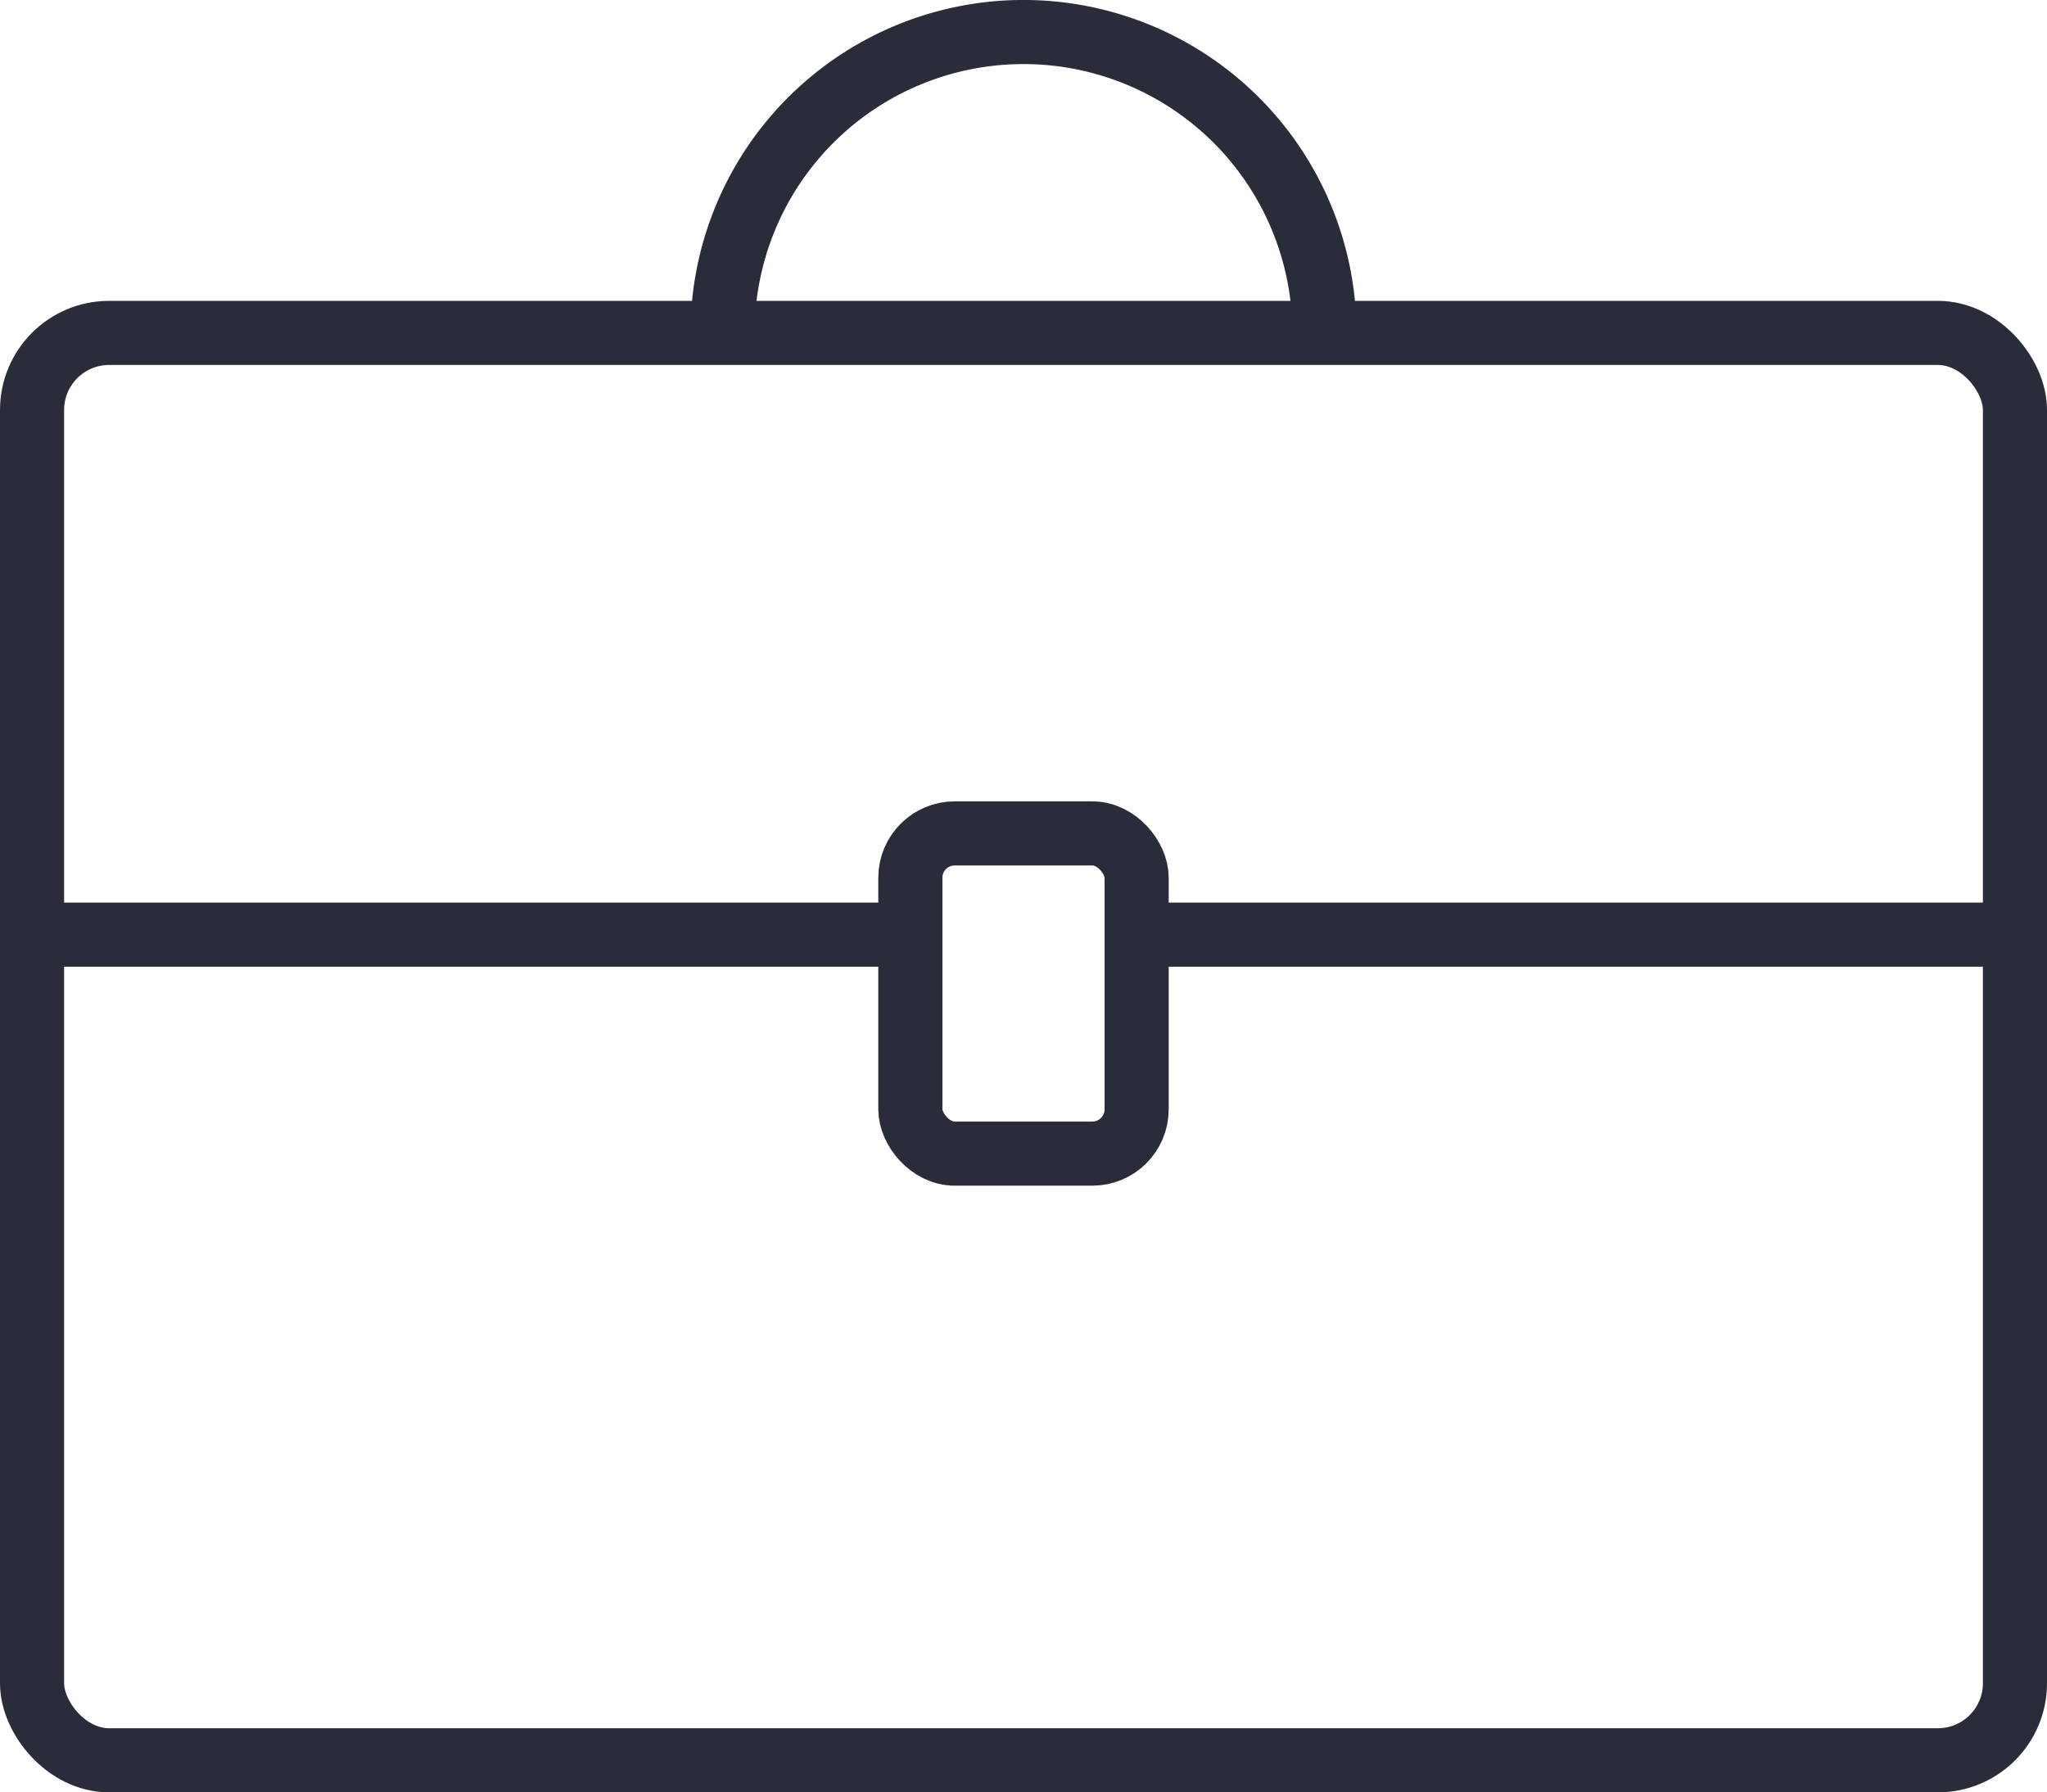 <svg xmlns="http://www.w3.org/2000/svg" width="159.635" height="139.804" viewBox="0 0 159.635 139.804">
  <g id="Group_206" data-name="Group 206" transform="translate(-13.904 -125.586)">
    <rect id="Rectangle_395" data-name="Rectangle 395" width="154.635" height="111.337" rx="6.01" transform="translate(16.404 151.553)" fill="none" stroke="#2b2c3a" stroke-miterlimit="10" stroke-width="5"/>
    <line id="Line_142" data-name="Line 142" x2="68.494" transform="translate(16.404 198.489)" fill="none" stroke="#2b2c3a" stroke-miterlimit="10" stroke-width="5"/>
    <line id="Line_143" data-name="Line 143" x2="68.494" transform="translate(102.545 198.489)" fill="none" stroke="#2b2c3a" stroke-miterlimit="10" stroke-width="5"/>
    <rect id="Rectangle_396" data-name="Rectangle 396" width="17.647" height="24.977" rx="3.457" transform="translate(84.898 190.592)" fill="none" stroke="#2b2c3a" stroke-miterlimit="10" stroke-width="5"/>
    <path id="Path_3436" data-name="Path 3436" d="M37.5,151.552a23.468,23.468,0,0,1,46.937,0" transform="translate(32.753)" fill="none" stroke="#2b2c3a" stroke-miterlimit="10" stroke-width="5"/>
  </g>
</svg>
